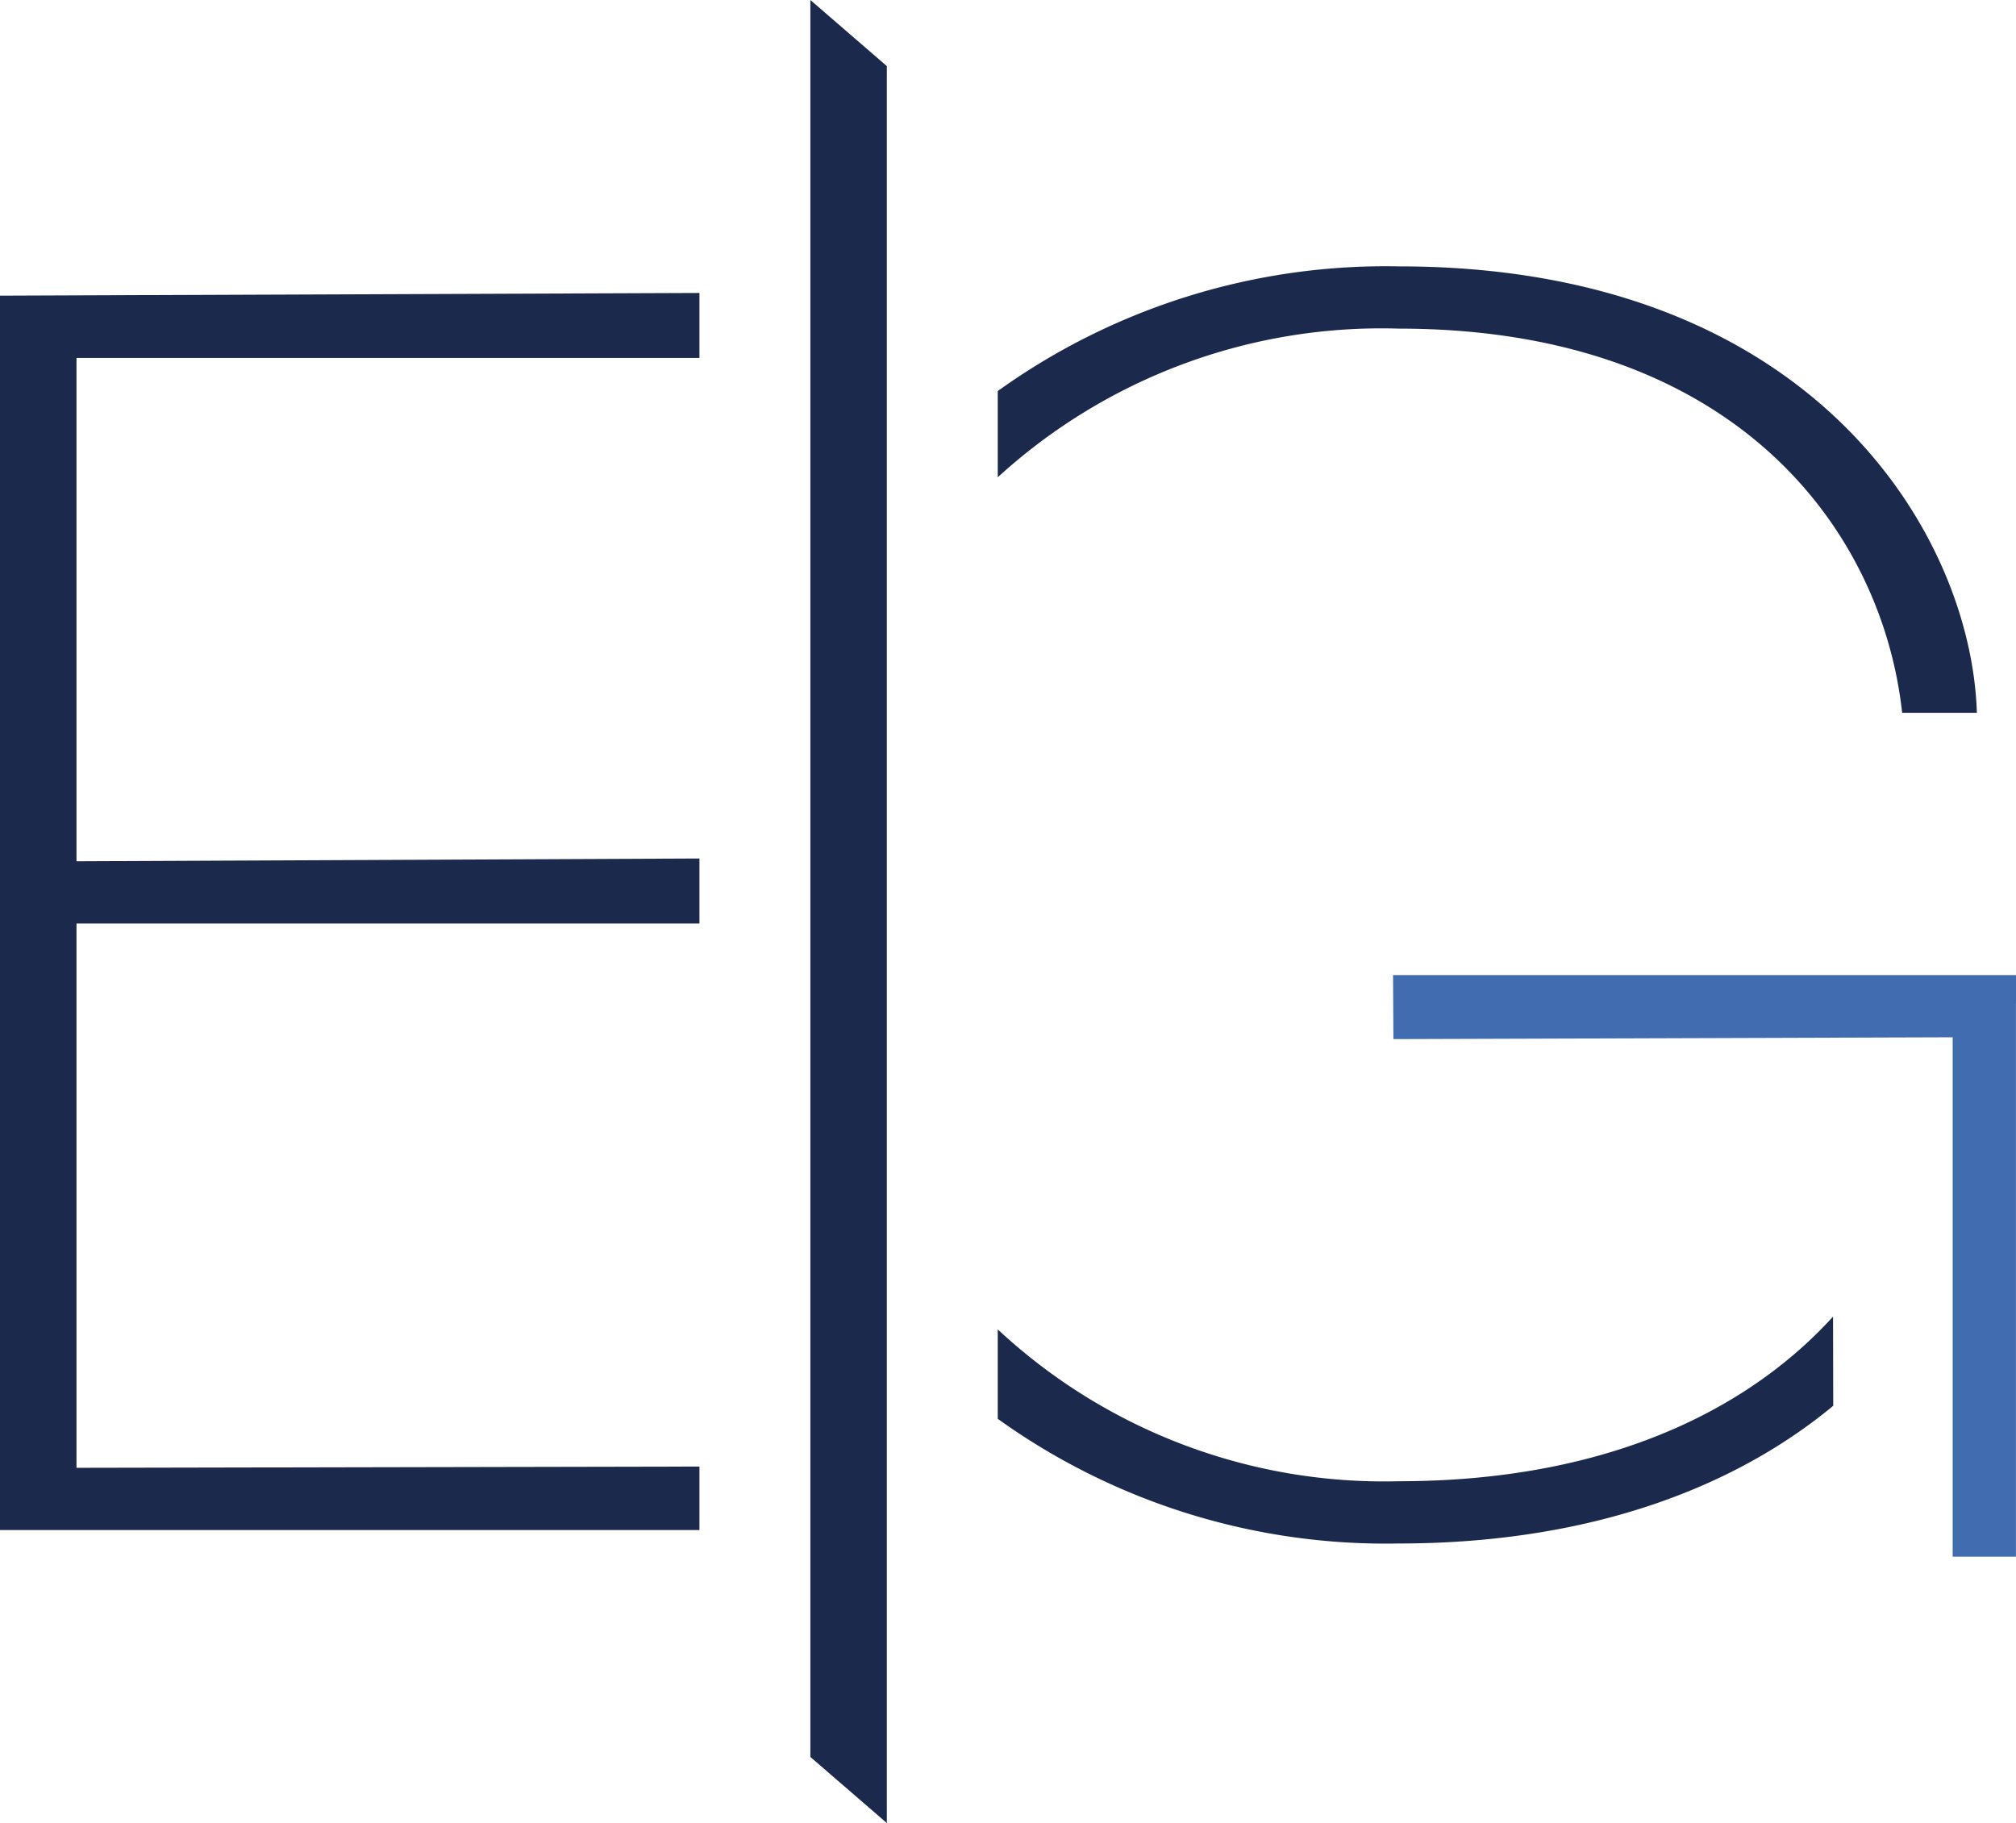 <svg xmlns="http://www.w3.org/2000/svg" xmlns:xlink="http://www.w3.org/1999/xlink" id="Group_54" data-name="Group 54" width="67.999" height="61.5" viewBox="0 0 67.999 61.5"><defs><clipPath id="clip-path"><path id="Path_4" data-name="Path 4" d="M0-69.717H68v-61.5H0Z" transform="translate(0 131.217)" fill="#1a294c"></path></clipPath></defs><g id="Group_59" data-name="Group 59"><g id="Group_49" data-name="Group 49" transform="translate(0 9.883)"><path id="Path_1" data-name="Path 1" d="M0-.1V41.542H23.592V39.4L2.58,39.442V21.08H23.592V18.887L2.58,18.981V2H23.592V-.191Z" transform="translate(0 0.191)" fill="#1a294c"></path></g><g id="Group_52" data-name="Group 52" clip-path="url(#clip-path)"><g id="Group_50" data-name="Group 50" transform="translate(33.654 8.986)"><path id="Path_2" data-name="Path 2" d="M0-44.071a22.429,22.429,0,0,0,13.524,4.206c6.043,0,11.062-1.668,14.656-4.645l-.006-3.008c-2.959,3.25-7.789,5.553-14.65,5.553A19.11,19.11,0,0,1,0-47.087ZM33.025-67.887c-.18-6-5.52-15.061-19.5-15.061A22.435,22.435,0,0,0,0-78.742v2.909a19.177,19.177,0,0,1,13.524-5.015c11.461,0,16.321,6.9,16.981,12.961Z" transform="translate(0 82.948)" fill="#1a294c"></path></g><g id="Group_51" data-name="Group 51" transform="translate(46.987 32.893)"><path id="Path_3" data-name="Path 3" d="M-23.819-1.088v-.96H-44.831l.012,2.161L-26.4.053l.445,0V17.573h2.134V-1.077s0-.007,0-.011" transform="translate(44.831 2.048)" fill="#416db0"></path></g></g><g id="Group_53" data-name="Group 53" transform="translate(27.333 0)"><path id="Path_5" data-name="Path 5" d="M0,0V59.27L2.58,61.5V2.23Z" fill="#1a294c"></path></g></g></svg>